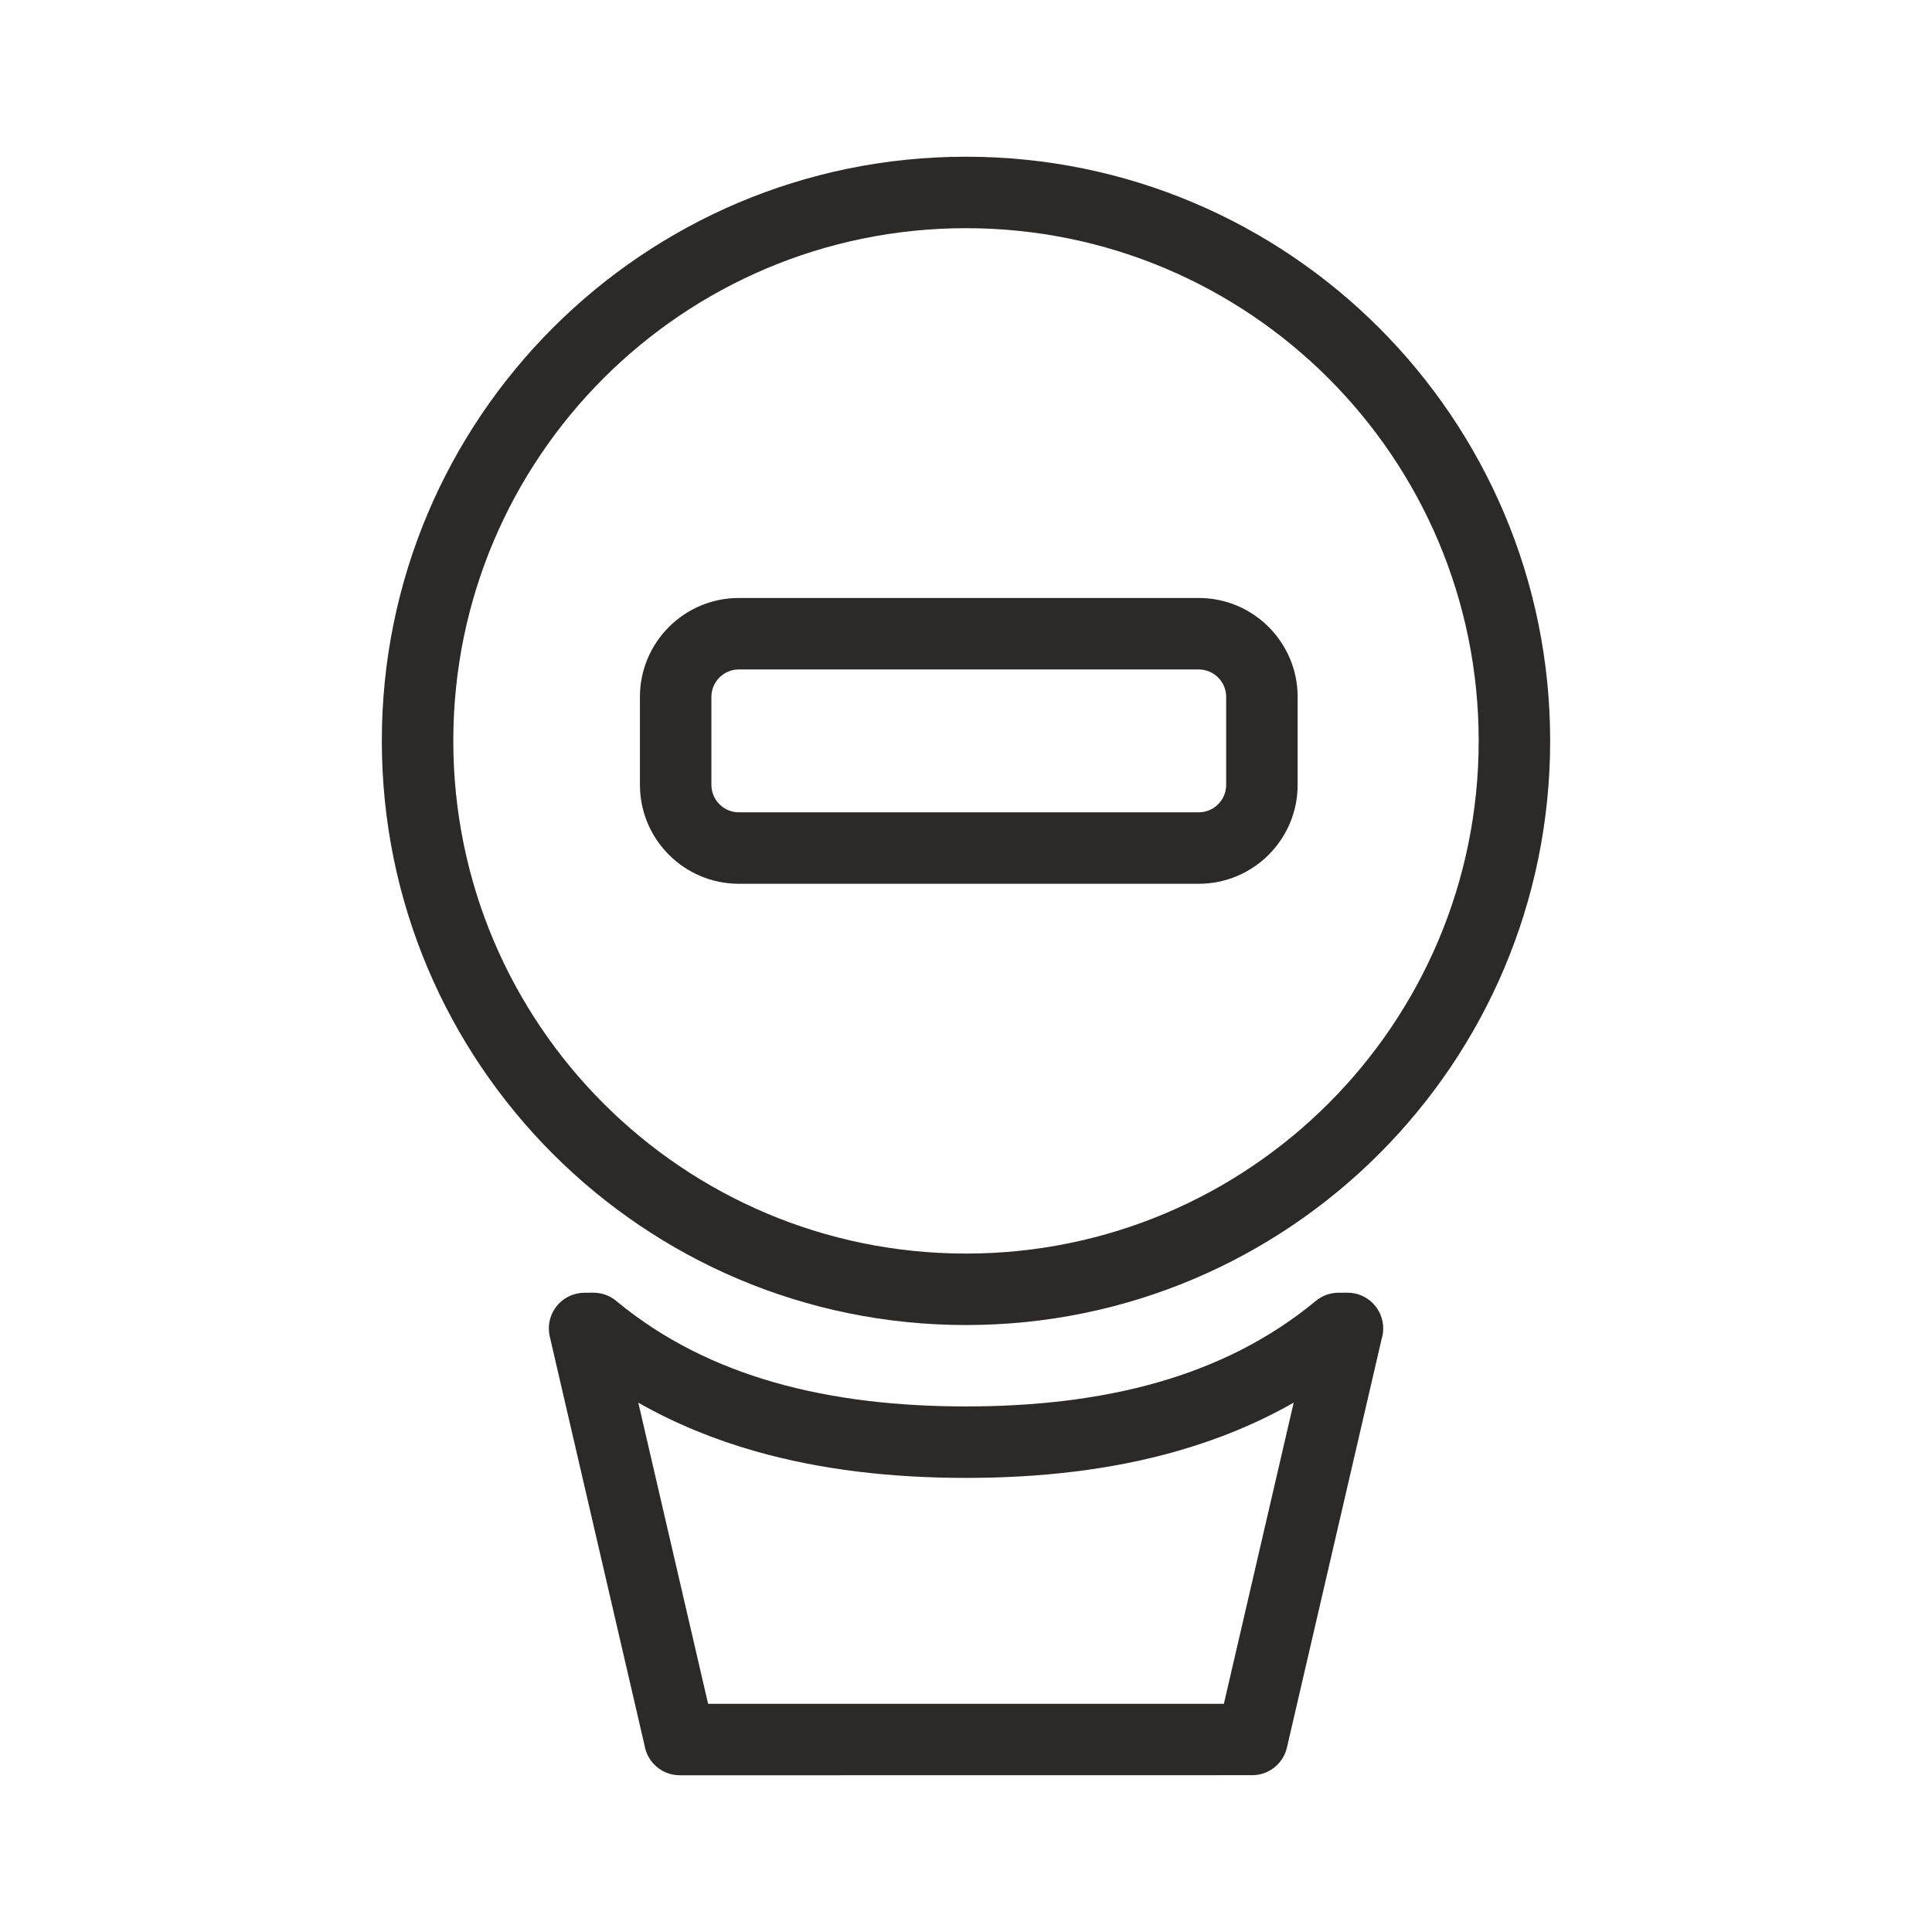 <?xml version="1.0" encoding="UTF-8"?>
<!DOCTYPE svg PUBLIC "-//W3C//DTD SVG 1.1//EN" "http://www.w3.org/Graphics/SVG/1.1/DTD/svg11.dtd">
<!-- Creator: CorelDRAW 2018 (64-Bit) -->
<svg xmlns="http://www.w3.org/2000/svg" xml:space="preserve" width="42.333mm" height="42.333mm" version="1.1" style="shape-rendering:geometricPrecision; text-rendering:geometricPrecision; image-rendering:optimizeQuality; fill-rule:evenodd; clip-rule:evenodd"
viewBox="0 0 4233.32 4233.32"
 xmlns:xlink="http://www.w3.org/1999/xlink">
 <defs>
  <style type="text/css">
   <![CDATA[
    .fil0 {fill:none}
    .fil2 {fill:#2B2A29}
    .fil1 {fill:#2B2A29;fill-rule:nonzero}
   ]]>
  </style>
 </defs>
 <g id="Слой_x0020_1">
  <rect class="fil0" x="-0.02" y="-0" width="4233.33" height="4233.33"/>
  <g id="_2801529484464">
   <path class="fil1" d="M1280.71 2832.59l19.61 -0.09c20.21,0 38.63,7.66 52.52,20.21 101.33,83.34 217.39,140.2 343.78,176.32 130.07,37.17 271.66,52.69 420.02,52.69 148.34,0 289.95,-15.52 420.02,-52.69 127.5,-36.43 244.45,-93.96 346.43,-178.49 14.6,-12.07 32.29,-17.95 49.87,-17.93l19.6 -0.11c43.25,0 78.31,35.06 78.31,78.31 0,8.03 -1.21,15.78 -3.47,23.07l-207.49 895.16c-8.29,36.21 -40.51,60.73 -76.15,60.7l-1254.24 0.17c-39.04,0 -71.39,-28.56 -77.32,-65.94l-207.64 -895.73c-9.62,-42.05 16.67,-83.96 58.72,-93.59 5.85,-1.33 11.69,-1.98 17.43,-2.06zm373.1 346.95c-89.7,-25.64 -175.14,-60.47 -255.2,-106.09l152.95 659.85 1130.16 0 152.95 -659.87c-80.06,45.62 -165.5,80.47 -255.21,106.11 -145.12,41.49 -300.95,58.78 -462.82,58.78 -161.89,0 -317.7,-17.29 -462.83,-58.78z"/>
   <path class="fil2" d="M2116.64 343.39c706.92,0 1280,573.08 1280,1280 0,706.92 -573.08,1280 -1280,1280 -706.92,0 -1280,-573.08 -1280,-1280 0,-706.92 573.08,-1280 1280,-1280zm794.37 485.63c-203.27,-203.28 -484.16,-329.02 -794.37,-329.02 -310.23,0 -591.1,125.74 -794.37,329.02 -203.28,203.27 -329.02,484.14 -329.02,794.37 0,310.21 125.74,591.1 329.02,794.37 203.27,203.28 484.14,329.02 794.37,329.02 310.21,0 591.1,-125.74 794.37,-329.02 203.28,-203.27 329.02,-484.16 329.02,-794.37 0,-310.23 -125.74,-591.1 -329.02,-794.37z"/>
   <path class="fil1" d="M1618.63 1310.28l1008.25 0c59.58,0 113.74,24.35 152.92,63.52 39.17,39.17 63.52,93.3 63.52,152.91l0 193.36c0,59.57 -24.35,113.74 -63.52,152.91 -39.18,39.17 -93.34,63.52 -152.92,63.52l-1008.25 0c-59.61,0 -113.74,-24.35 -152.91,-63.52 -39.17,-39.17 -63.52,-93.34 -63.52,-152.91l0 -193.36c0,-59.61 24.35,-113.74 63.52,-152.91 39.17,-39.17 93.3,-63.52 152.91,-63.52zm1008.25 156.61l-1008.25 0c-16.37,0 -31.34,6.76 -42.2,17.62 -10.86,10.86 -17.62,25.83 -17.62,42.2l0 193.36c0,16.37 6.76,31.34 17.62,42.2 10.86,10.86 25.83,17.62 42.2,17.62l1008.25 0c16.38,0 31.35,-6.76 42.21,-17.62 10.85,-10.86 17.62,-25.83 17.62,-42.2l0 -193.36c0,-16.37 -6.77,-31.34 -17.62,-42.2 -10.86,-10.86 -25.83,-17.62 -42.21,-17.62z"/>
  </g>
 </g>
</svg>
